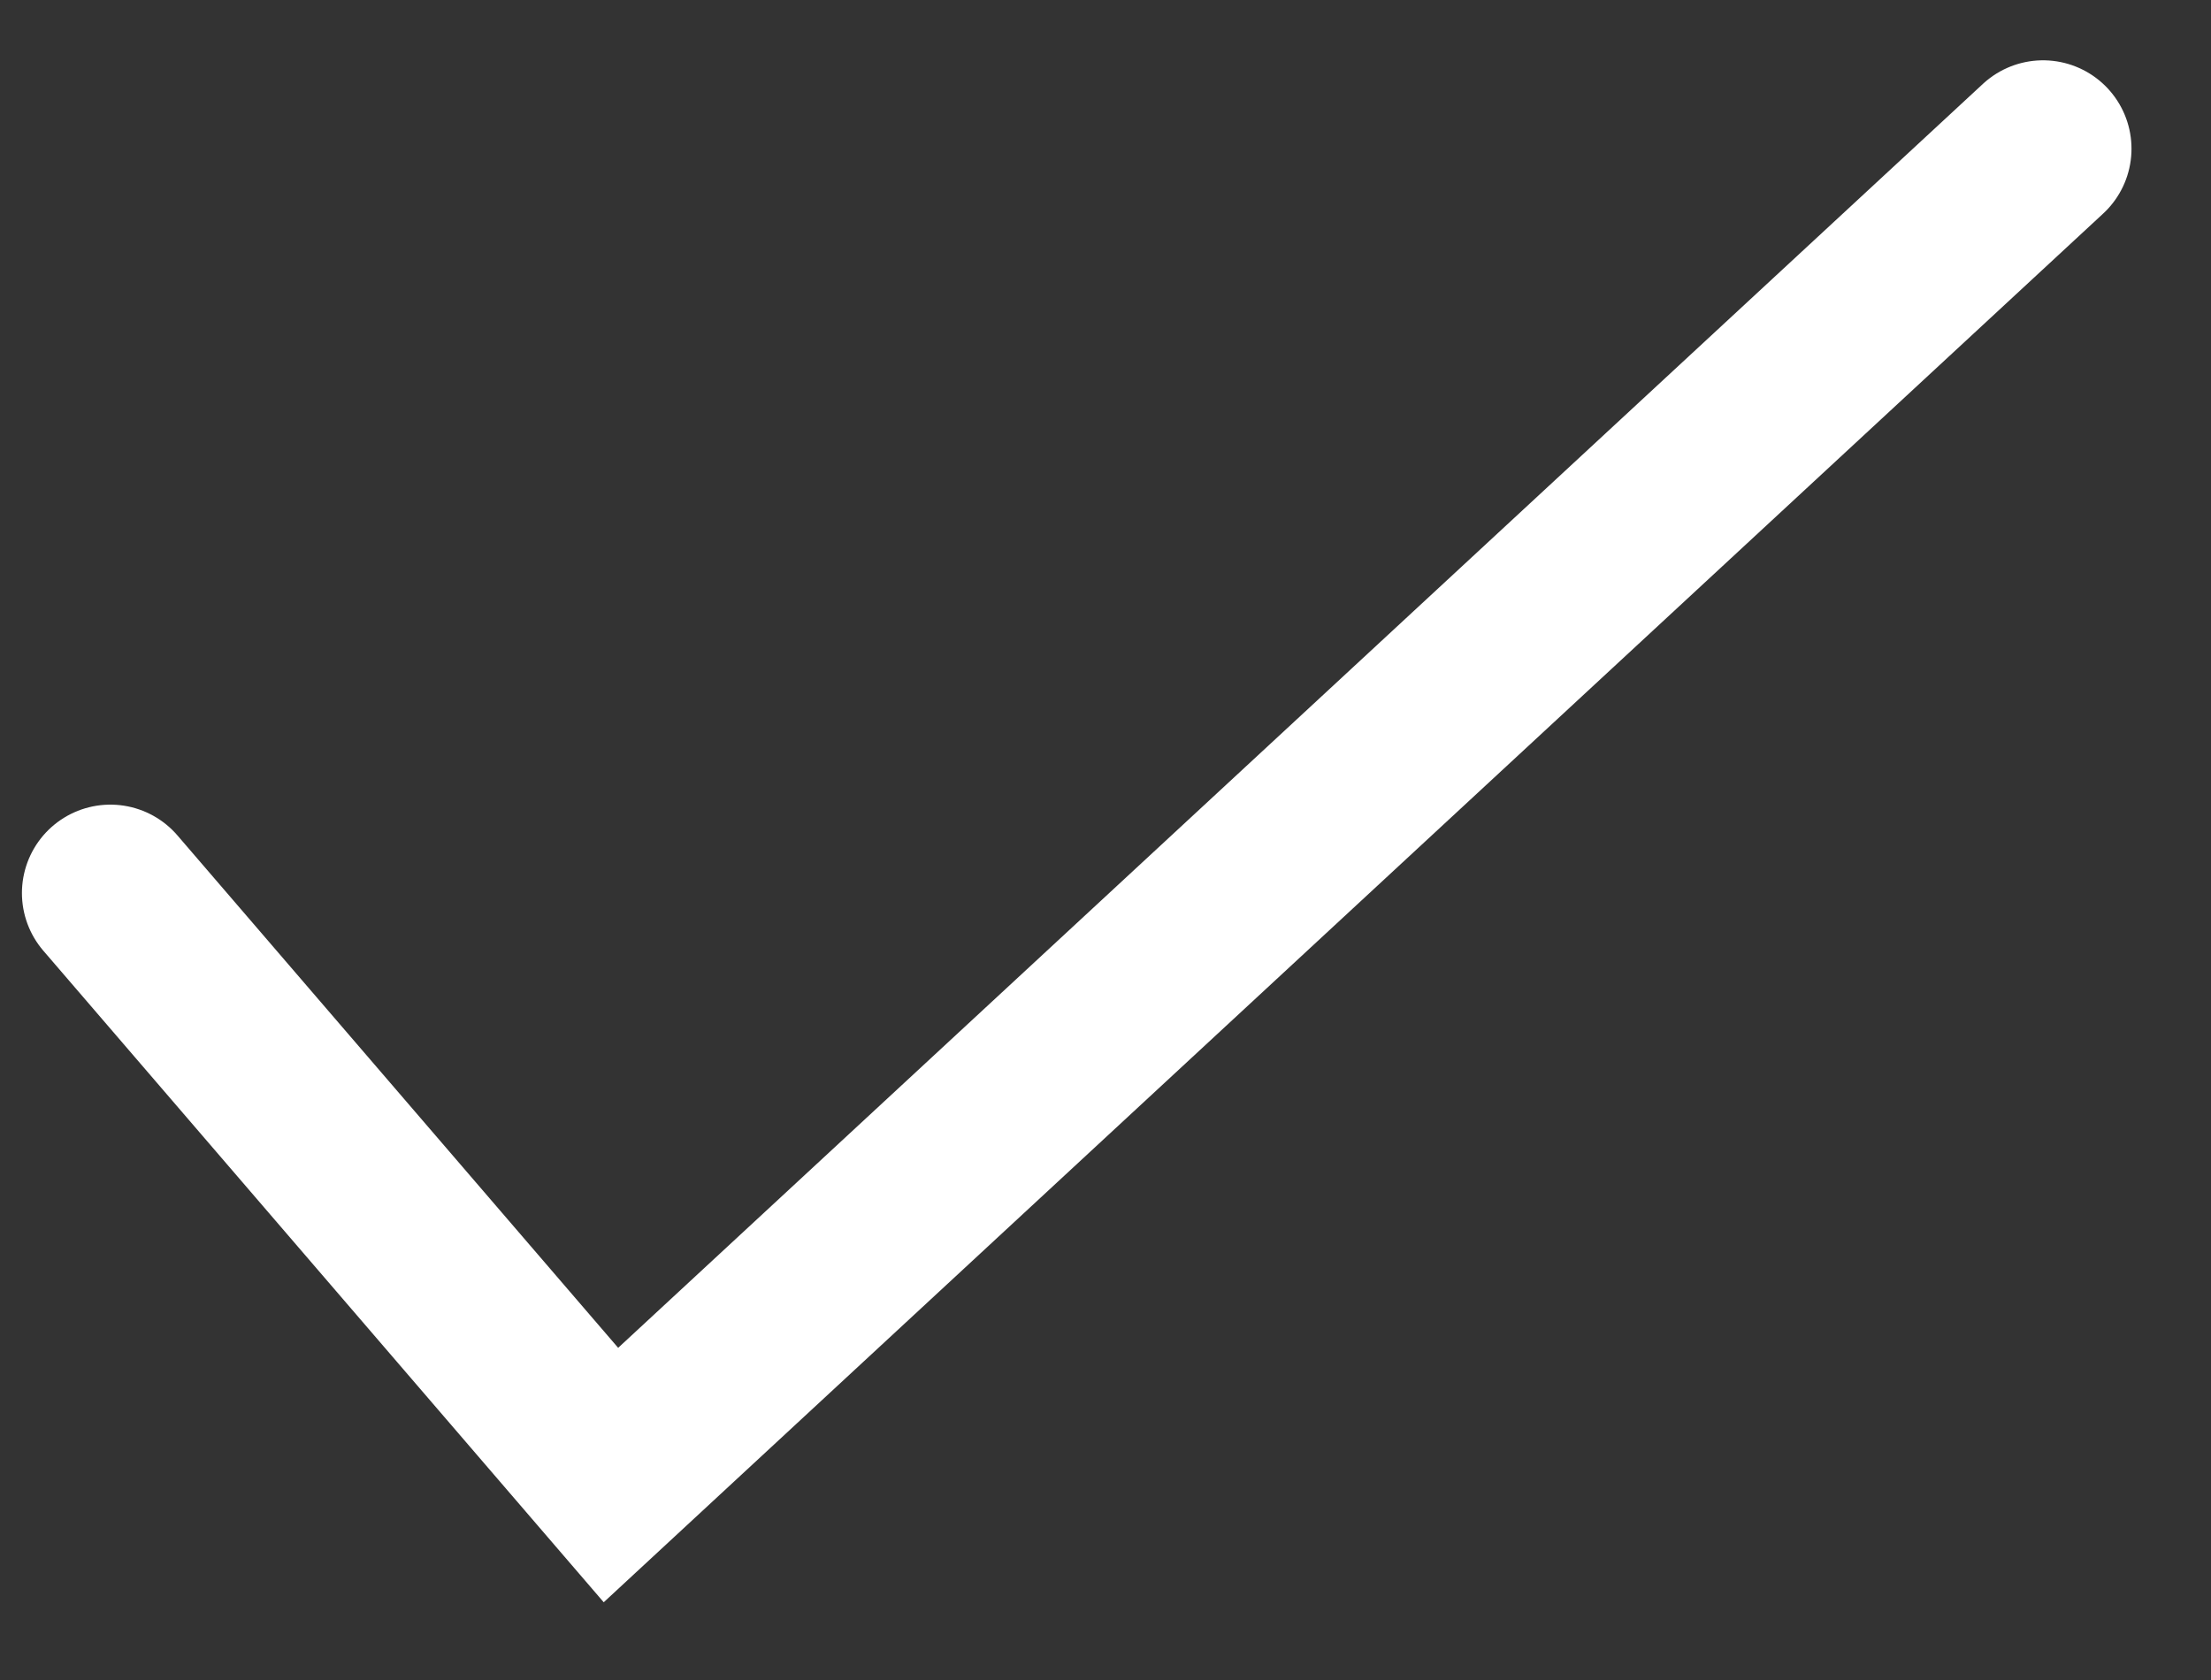 <?xml version="1.0" encoding="UTF-8"?> <svg xmlns="http://www.w3.org/2000/svg" width="25" height="19" viewBox="0 0 25 19"><rect x="0" y="0" width="25" height="19" fill="#333333" stroke="none"/><path fill="none" fill-rule="evenodd" stroke="#FFF" stroke-linecap="round" stroke-width="2" d="M1.248 10.1l5.66 6.582 16.193-15"></path></svg> 